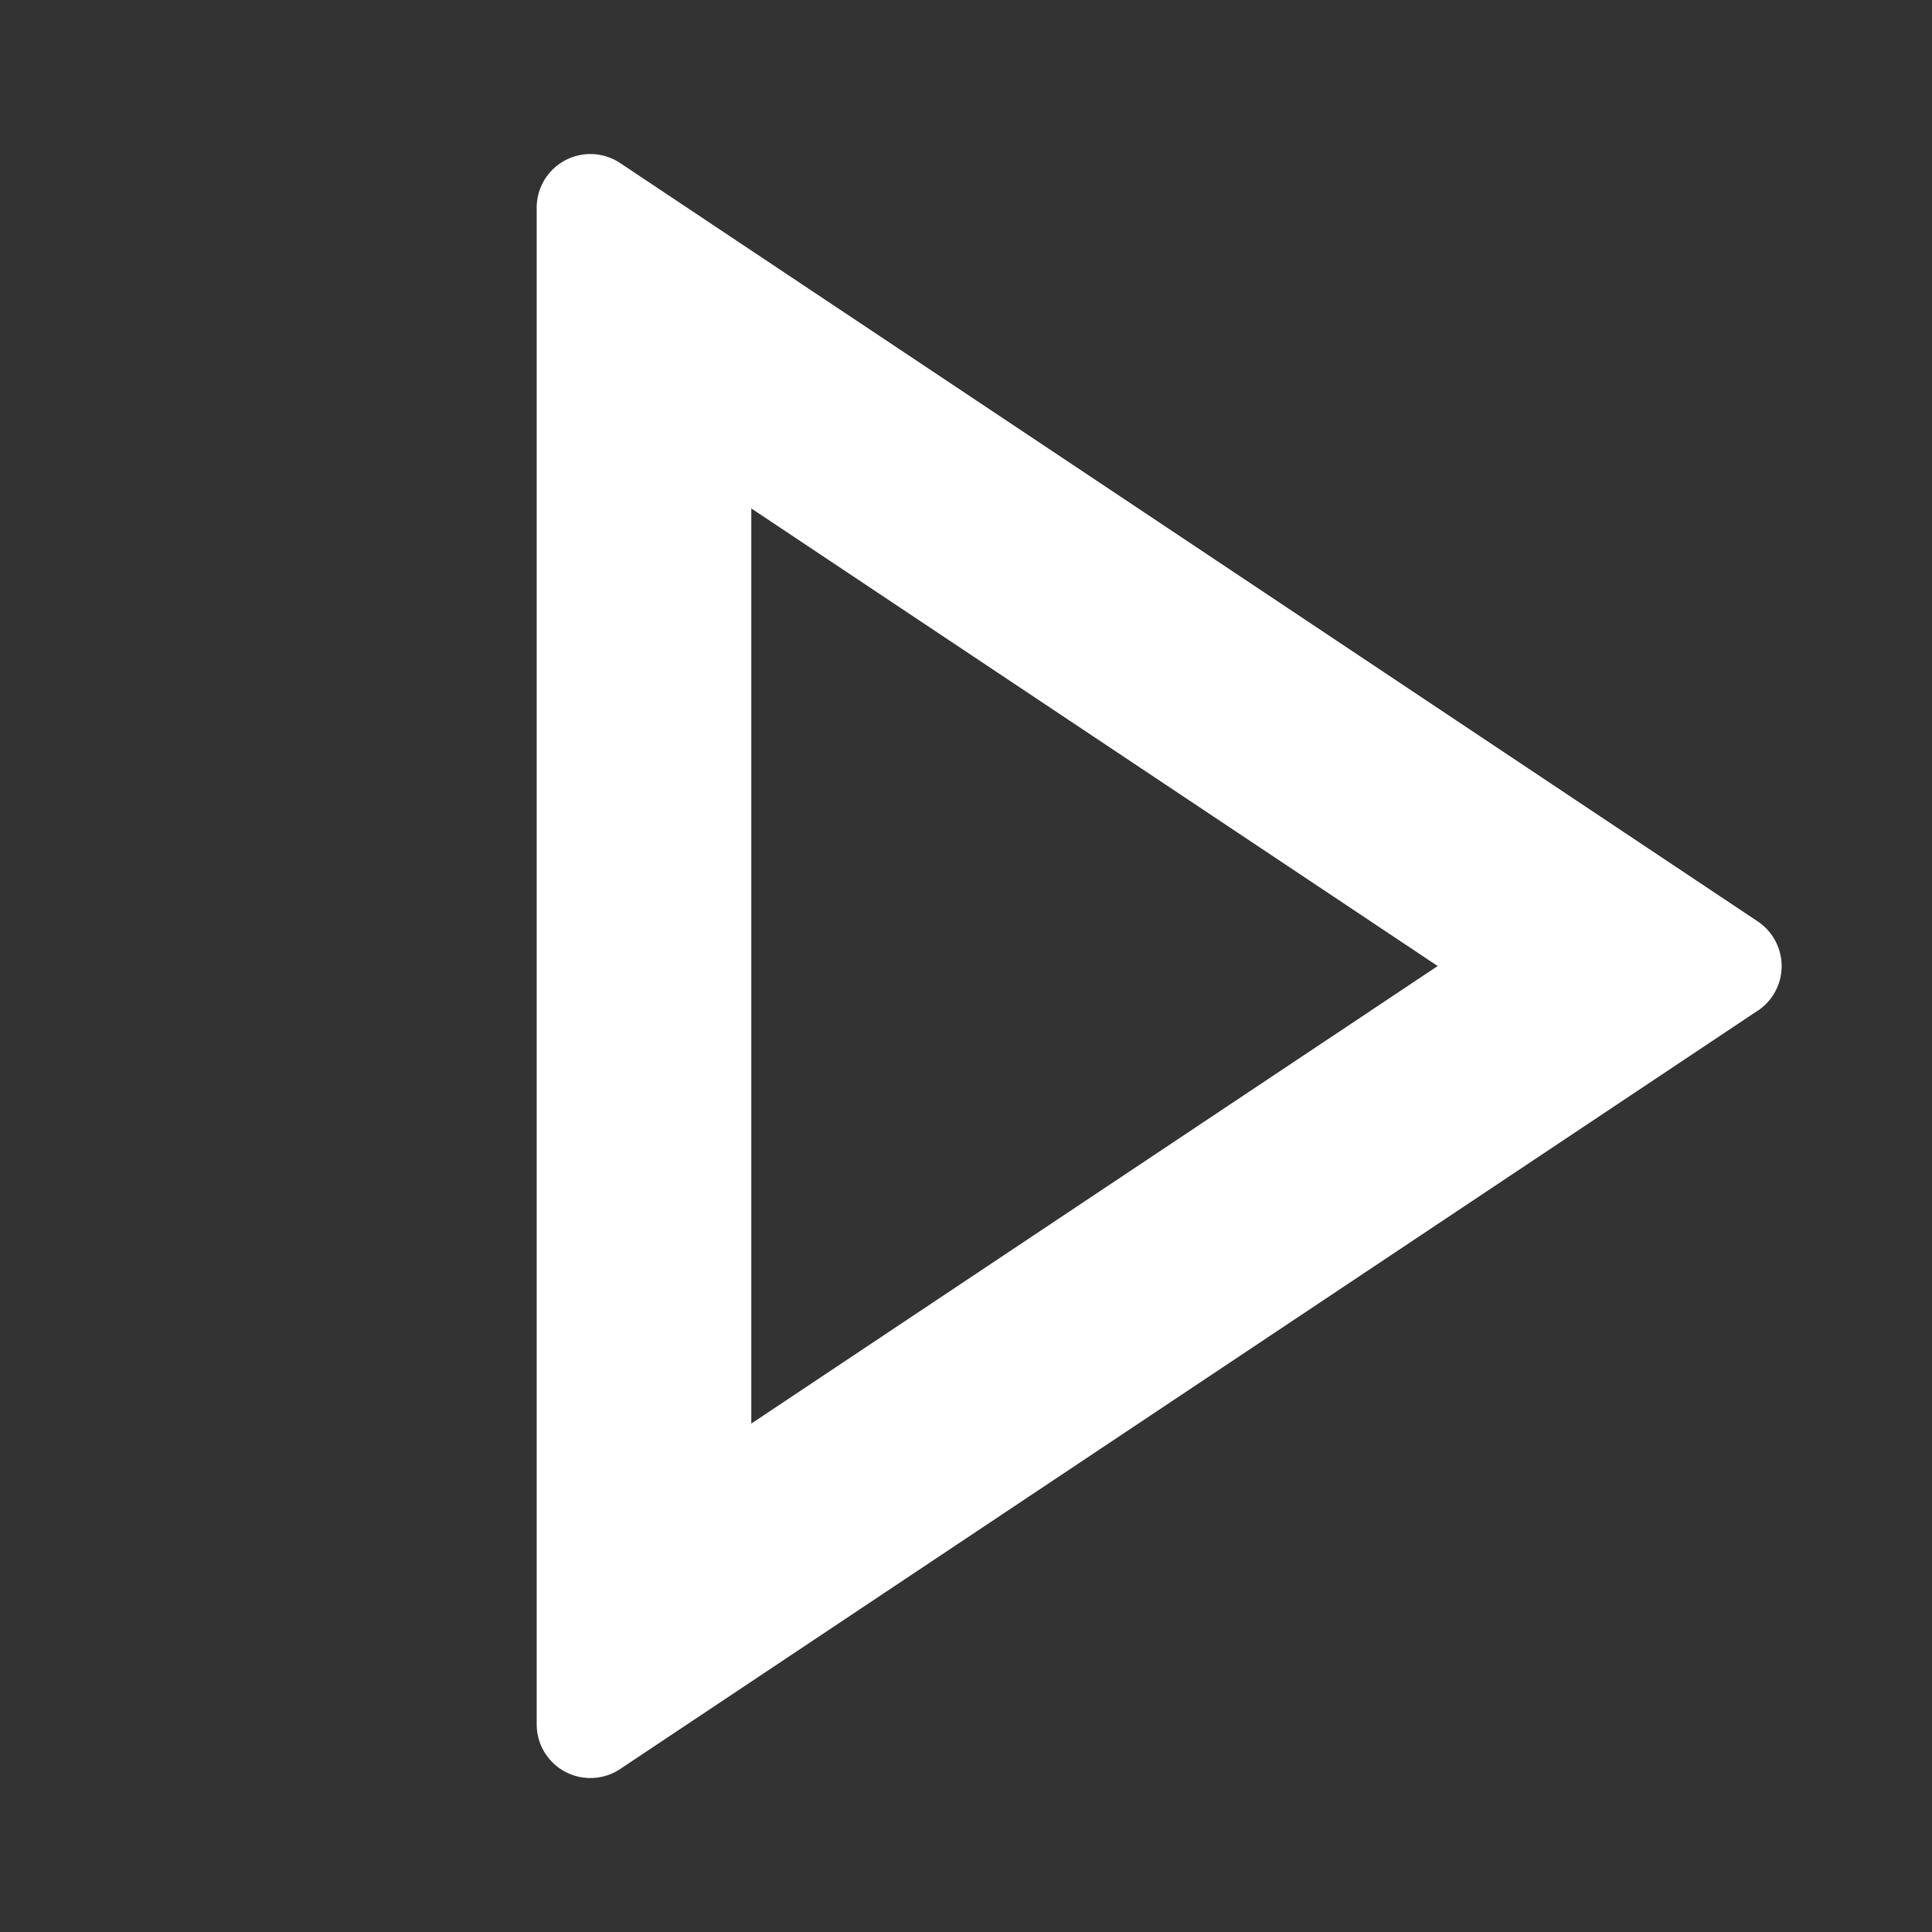 <svg xmlns="http://www.w3.org/2000/svg" width="24" height="24" fill="none"><rect width="100%" height="100%" fill="#333333" stroke="none"/><g clip-path="url(#a)"><path fill="#fff" d="M17.859 12 9.333 6.316v11.368L17.86 12Zm3.976.555L7.703 21.976a.667.667 0 0 1-1.036-.555V2.58a.667.667 0 0 1 1.036-.555l14.132 9.421a.667.667 0 0 1 0 1.11Z"/></g><defs><clipPath id="a"><path fill="#fff" d="M0 0h24v24H0z"/></clipPath></defs></svg>